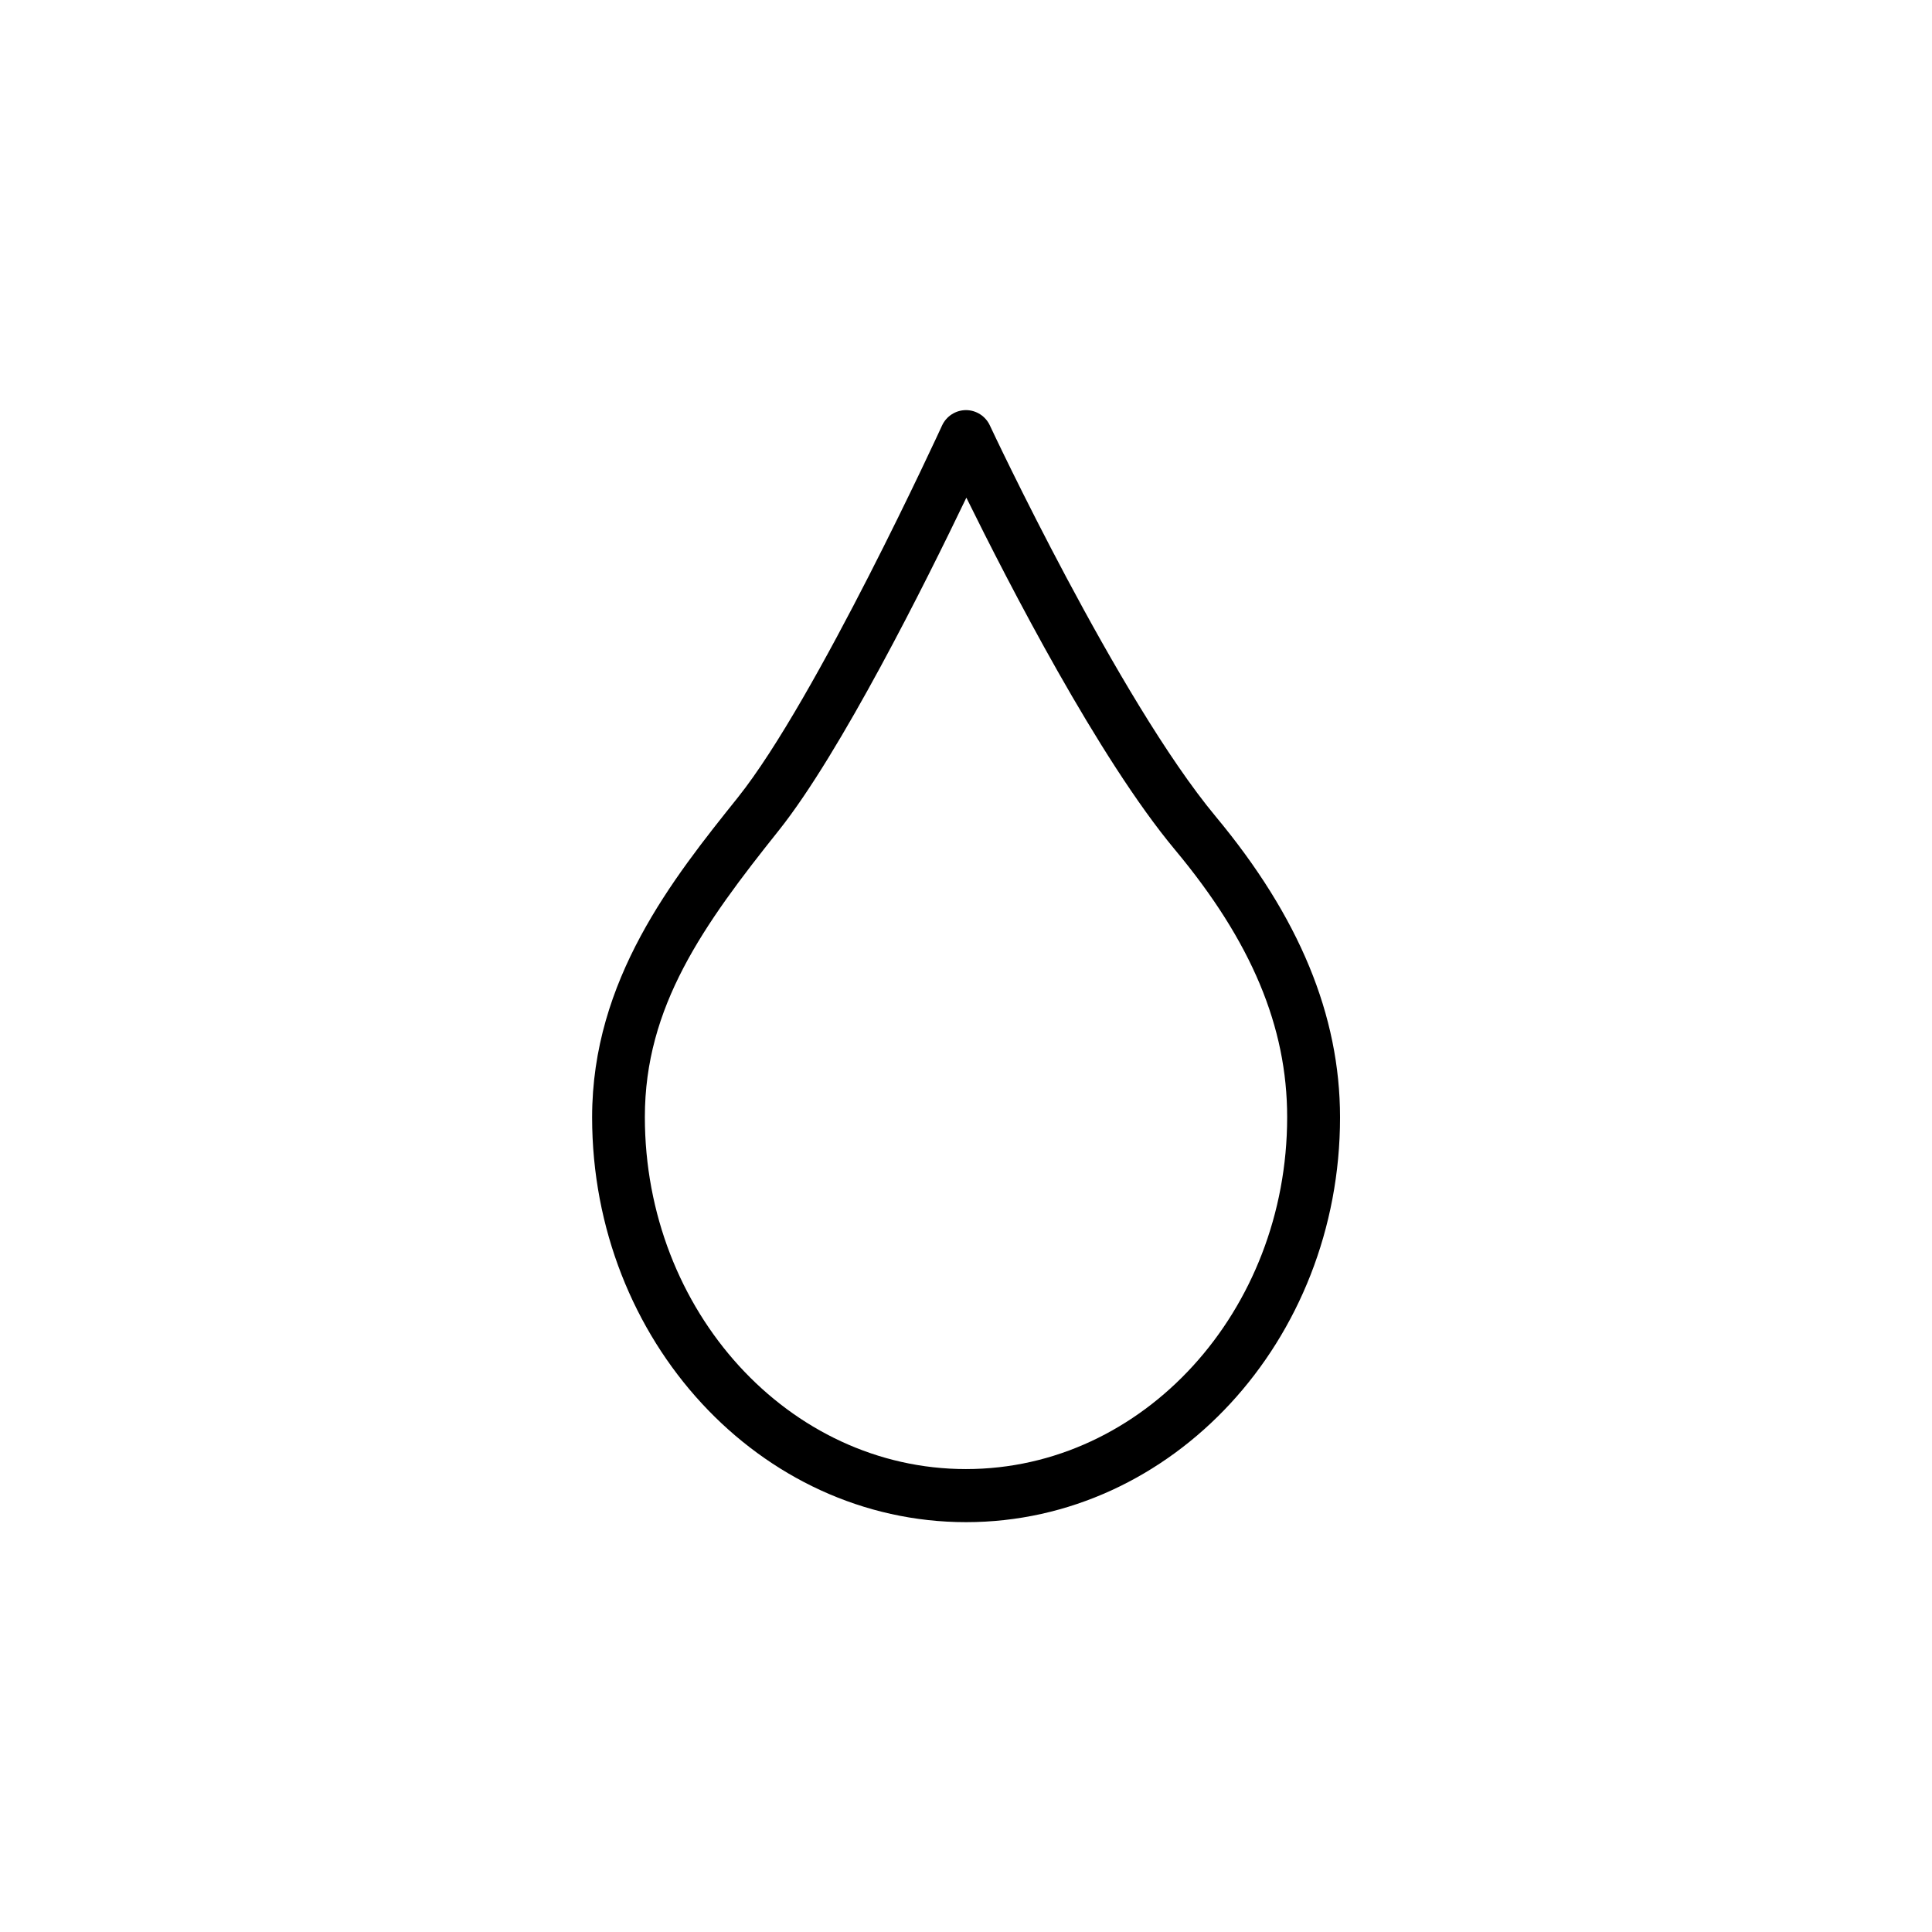 <?xml version="1.0" encoding="UTF-8"?>
<!-- Uploaded to: ICON Repo, www.svgrepo.com, Generator: ICON Repo Mixer Tools -->
<svg fill="#000000" width="800px" height="800px" version="1.1" viewBox="144 144 512 512" xmlns="http://www.w3.org/2000/svg">
 <path d="m466.15 360.35c-25.773-30.977-59.477-102.84-59.805-103.56-1.133-2.488-3.609-4.094-6.344-4.106-2.731 0.008-5.207 1.602-6.348 4.082-0.328 0.723-33.309 72.539-54.113 98.57-17.215 21.504-38.625 48.281-38.625 84.762 0 59.129 44.457 107.29 99.105 107.29 54.648 0 99.105-48.094 99.105-107.29-0.02-27.012-10.797-53.109-32.977-79.746zm-66.148 172.97c-46.93 0-85.109-41.82-85.109-93.297 0-29.25 15.418-50.824 35.547-76.016 16.328-20.504 38.836-65.543 49.656-88.121 11.219 22.789 34.988 68.969 55.277 93.297 20.293 24.328 29.738 46.93 29.738 70.859 0 51.457-38.184 93.277-85.109 93.277z"/>
</svg>